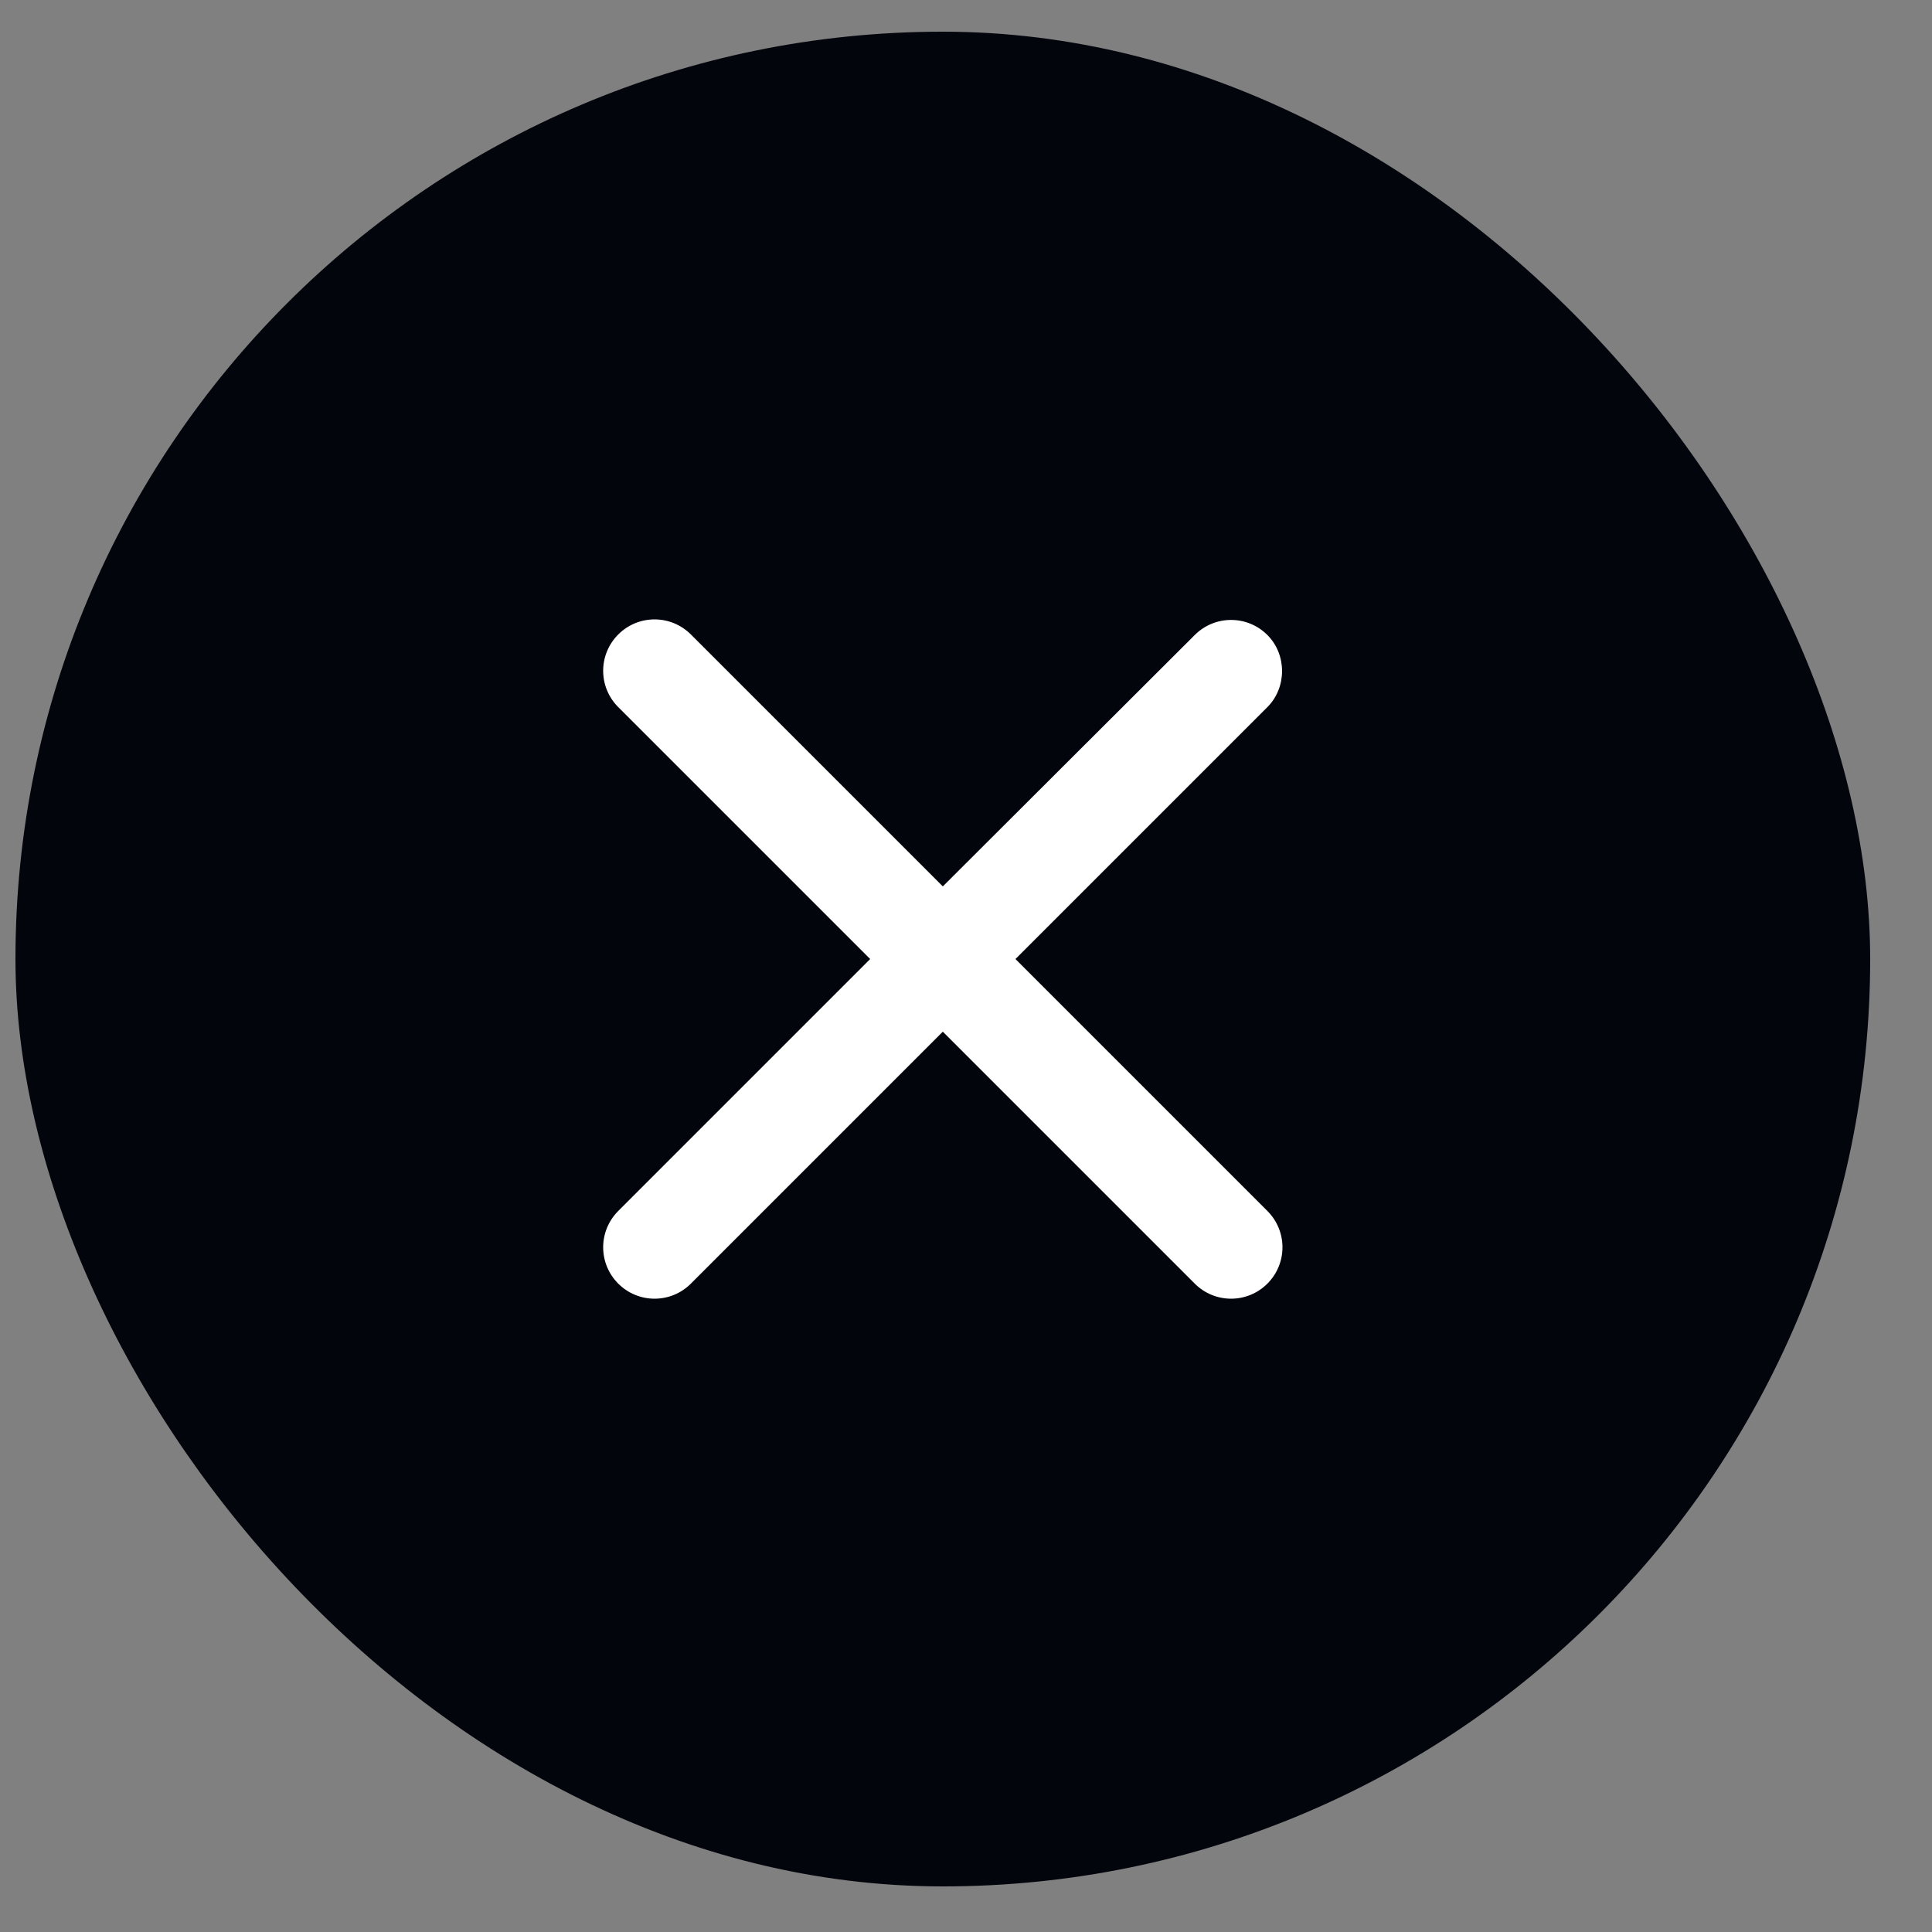 <svg width="25" height="25" viewBox="0 0 25 25" fill="none" xmlns="http://www.w3.org/2000/svg">
<rect x="0" y="0" width="25" height="25" fill="#808080" stroke="none"/>
<rect x="0.2" y="0.41" width="24" height="24" rx="12" fill="#03050D"/>
<path d="M16.4 8.217C16.14 7.957 15.72 7.957 15.46 8.217L12.2 11.47L8.94 8.21C8.68 7.95 8.26 7.95 8 8.21C7.74 8.47 7.74 8.89 8 9.15L11.26 12.41L8 15.67C7.74 15.93 7.74 16.35 8 16.61C8.26 16.87 8.68 16.87 8.94 16.61L12.2 13.35L15.46 16.61C15.72 16.87 16.14 16.87 16.4 16.61C16.66 16.35 16.66 15.93 16.4 15.67L13.14 12.41L16.4 9.15C16.653 8.897 16.653 8.47 16.4 8.217Z" fill="white"/>
</svg>
